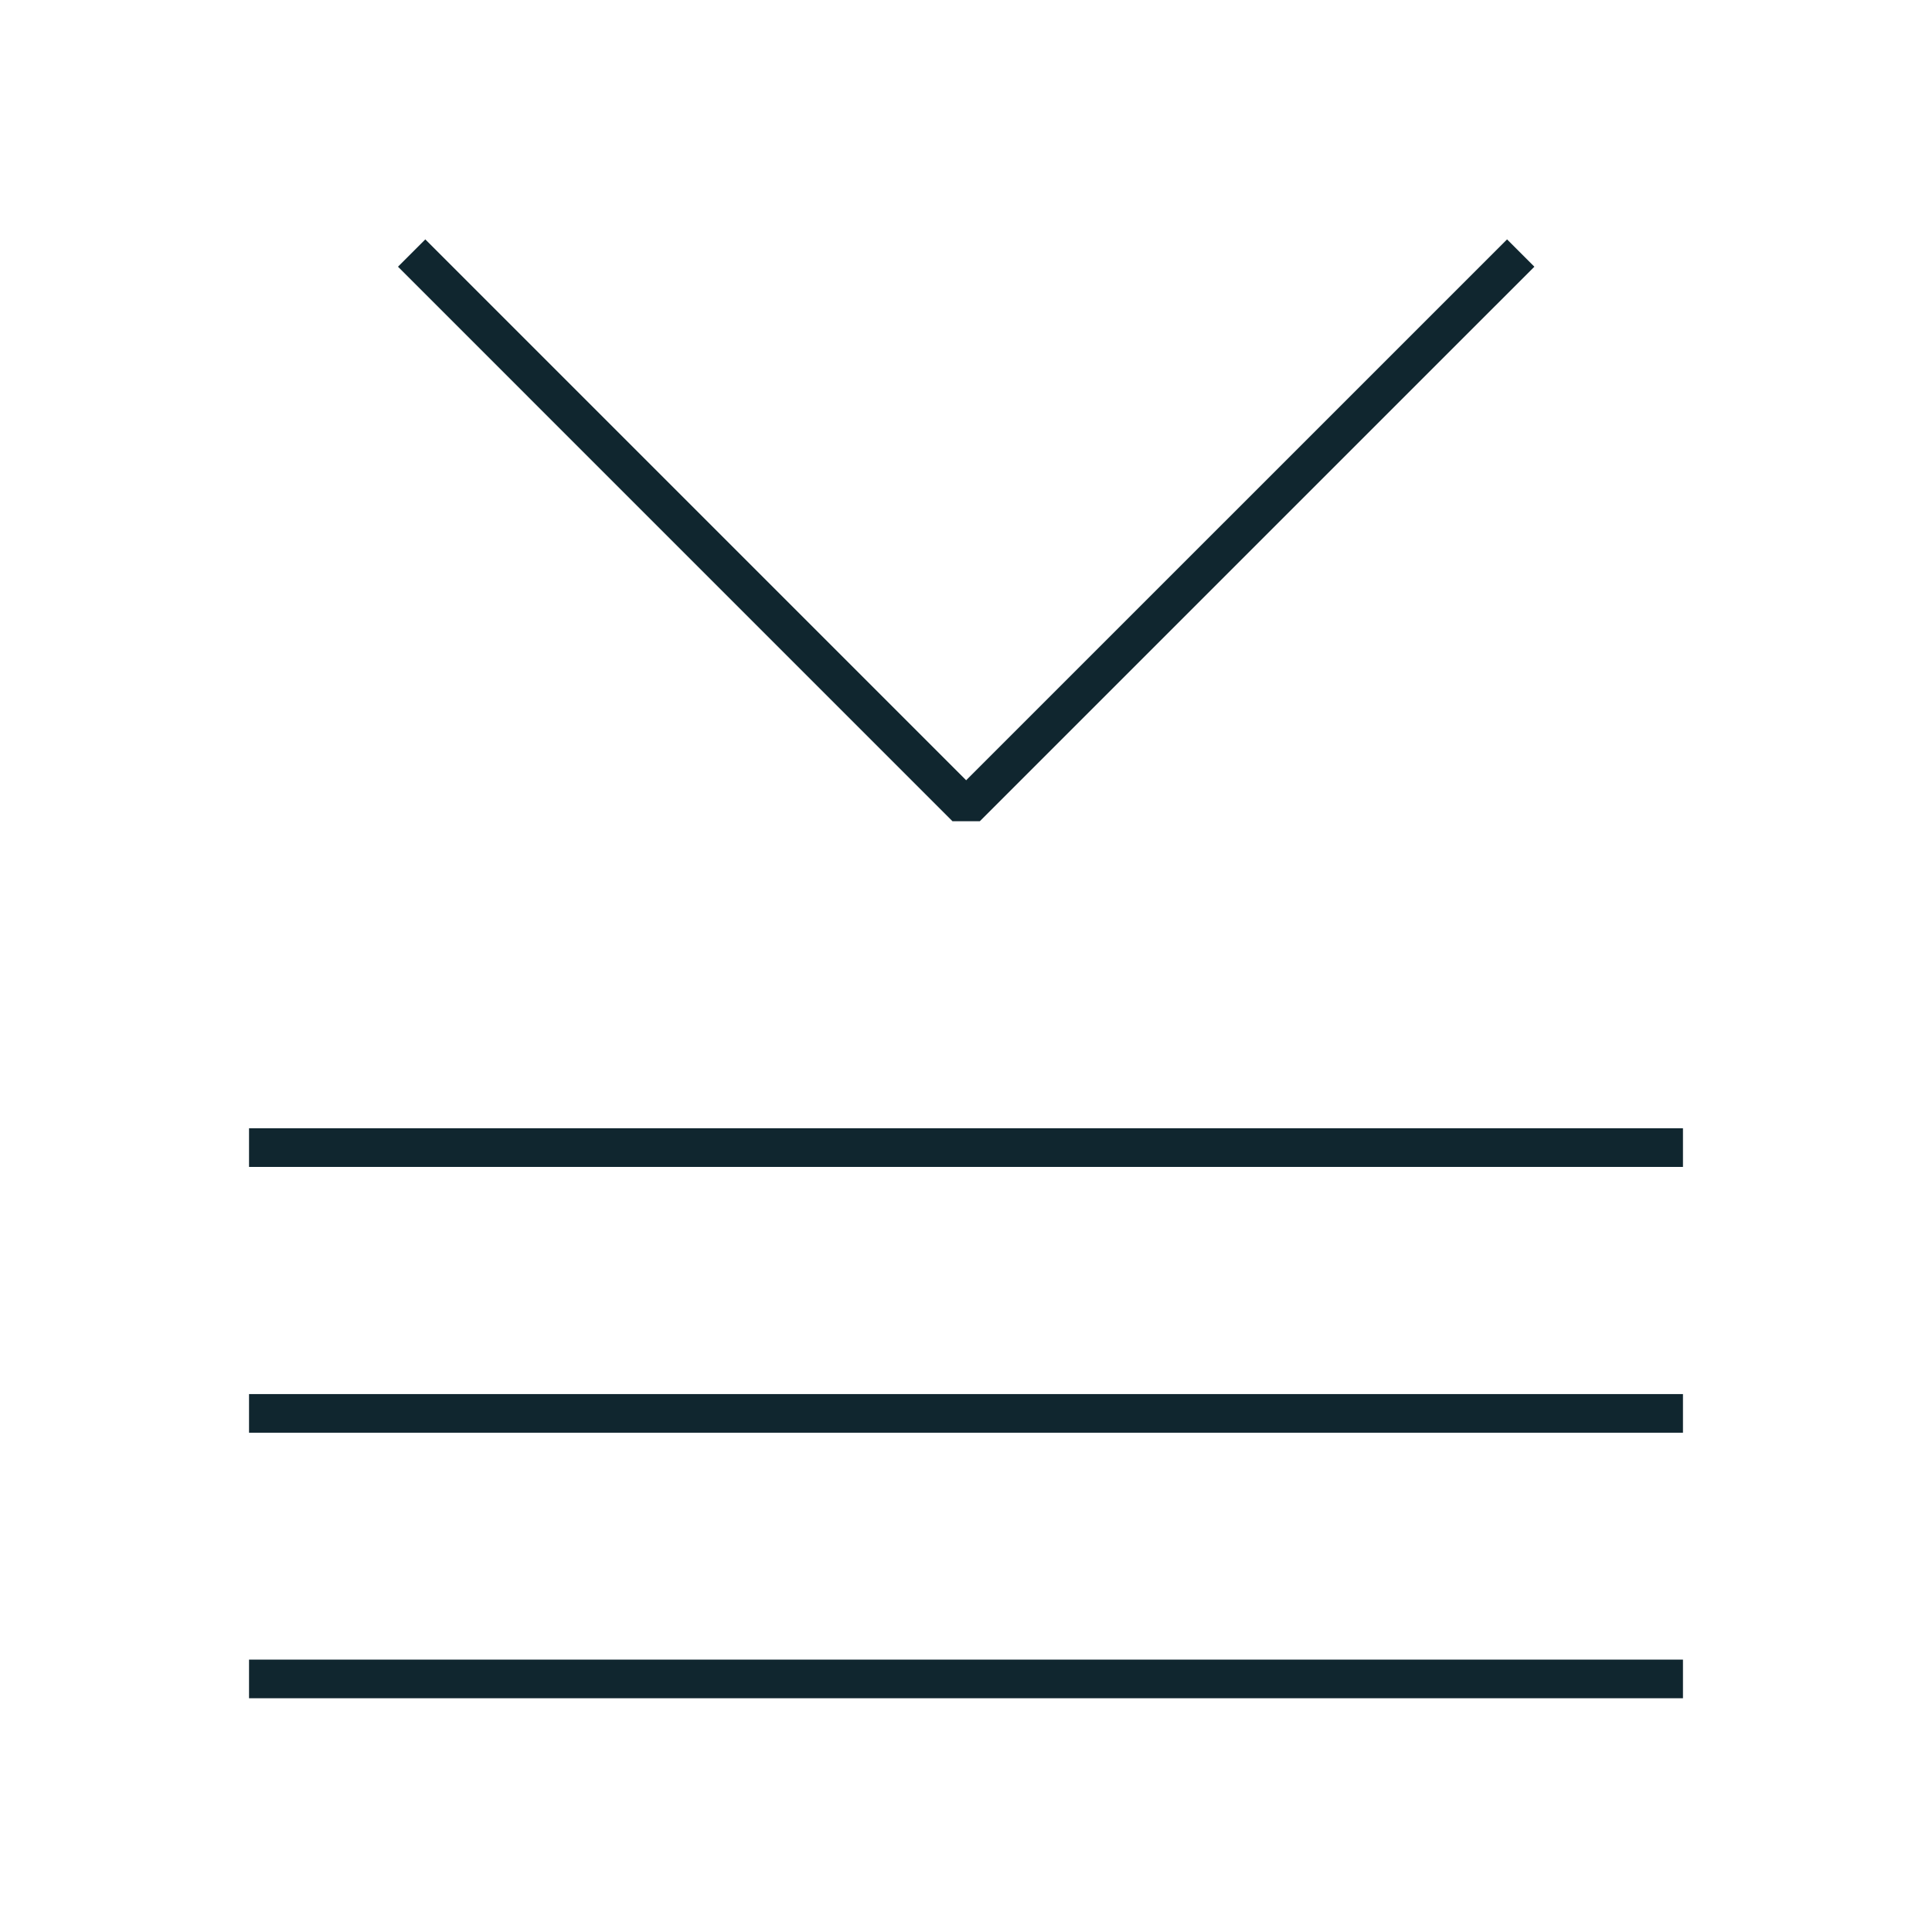 <svg xmlns="http://www.w3.org/2000/svg" width="100" height="100" fill="none"><path stroke="#10262F" stroke-linejoin="bevel" stroke-width="2" d="M78.712 13.098 50.008 41.8 21.307 13.098M12.89 86.902h74.22M12.89 73.158h74.22M12.89 59.4h74.22"/></svg>